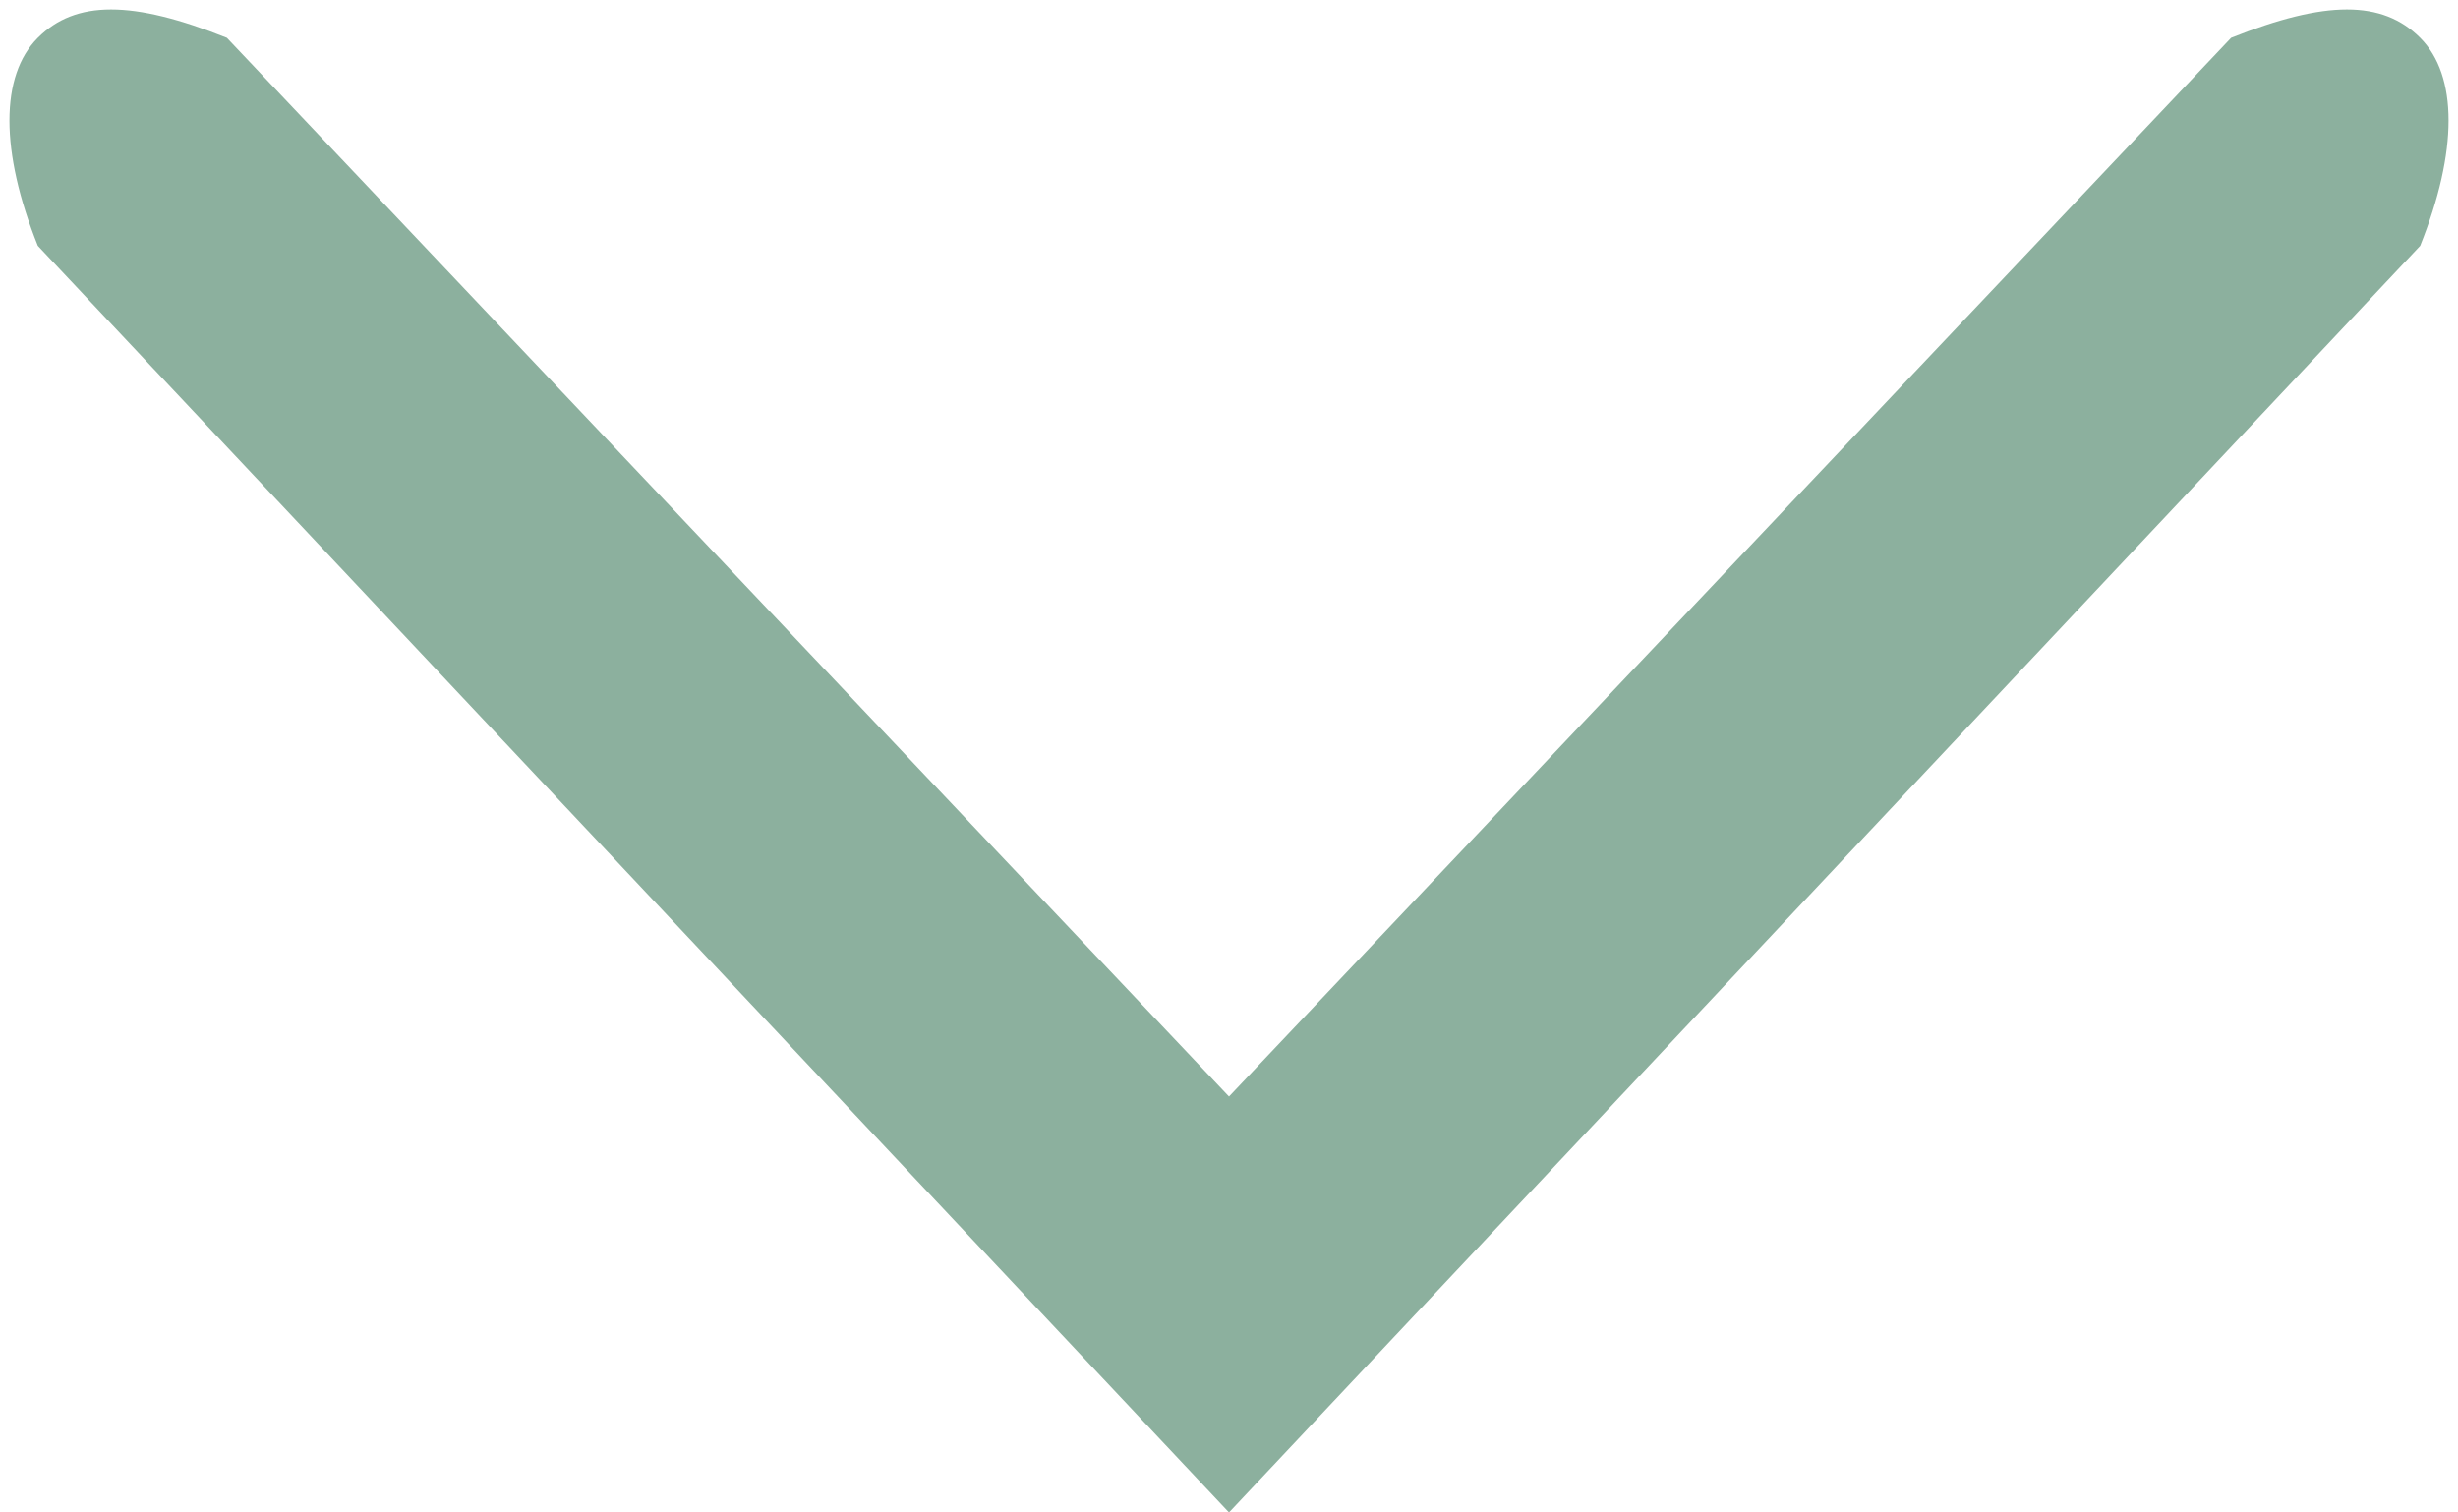 <?xml version="1.0" encoding="utf-8"?>
<!-- Generator: Adobe Illustrator 22.1.0, SVG Export Plug-In . SVG Version: 6.00 Build 0)  -->
<svg version="1.1" id="Layer_1" xmlns="http://www.w3.org/2000/svg" xmlns:xlink="http://www.w3.org/1999/xlink" x="0px" y="0px"
	 width="13px" height="8px" viewBox="0 0 13 8" style="enable-background:new 0 0 13 8;" xml:space="preserve">
<style type="text/css">
	.st0{fill:#8CB09E;}
</style>
<title>symbols/Carrot</title>
<desc>Created with Sketch.</desc>
<g id="Harris-Navigation">
	<g id="Desktop_x5F_Harris_x5F_Nav_x5F_NewsInsights-_x28_1_x29_" transform="translate(-1326, -62)">
		
			<g id="symbols_x2F_Carrot" transform="translate(1332.5, 66) scale(1, -1) translate(-1332.5, -66) translate(1326, 62)">
			<path id="c" class="st0" d="M11.8,7.8L6.5,2.2L1.2,7.8C0.7,8,0.4,8,0.2,7.8S0,7.2,0.2,6.7L6.5,0l6.3,6.7c0.2,0.5,0.2,0.9,0,1.1
				S12.3,8,11.8,7.8z"/>
		</g>
	</g>
</g>
</svg>

